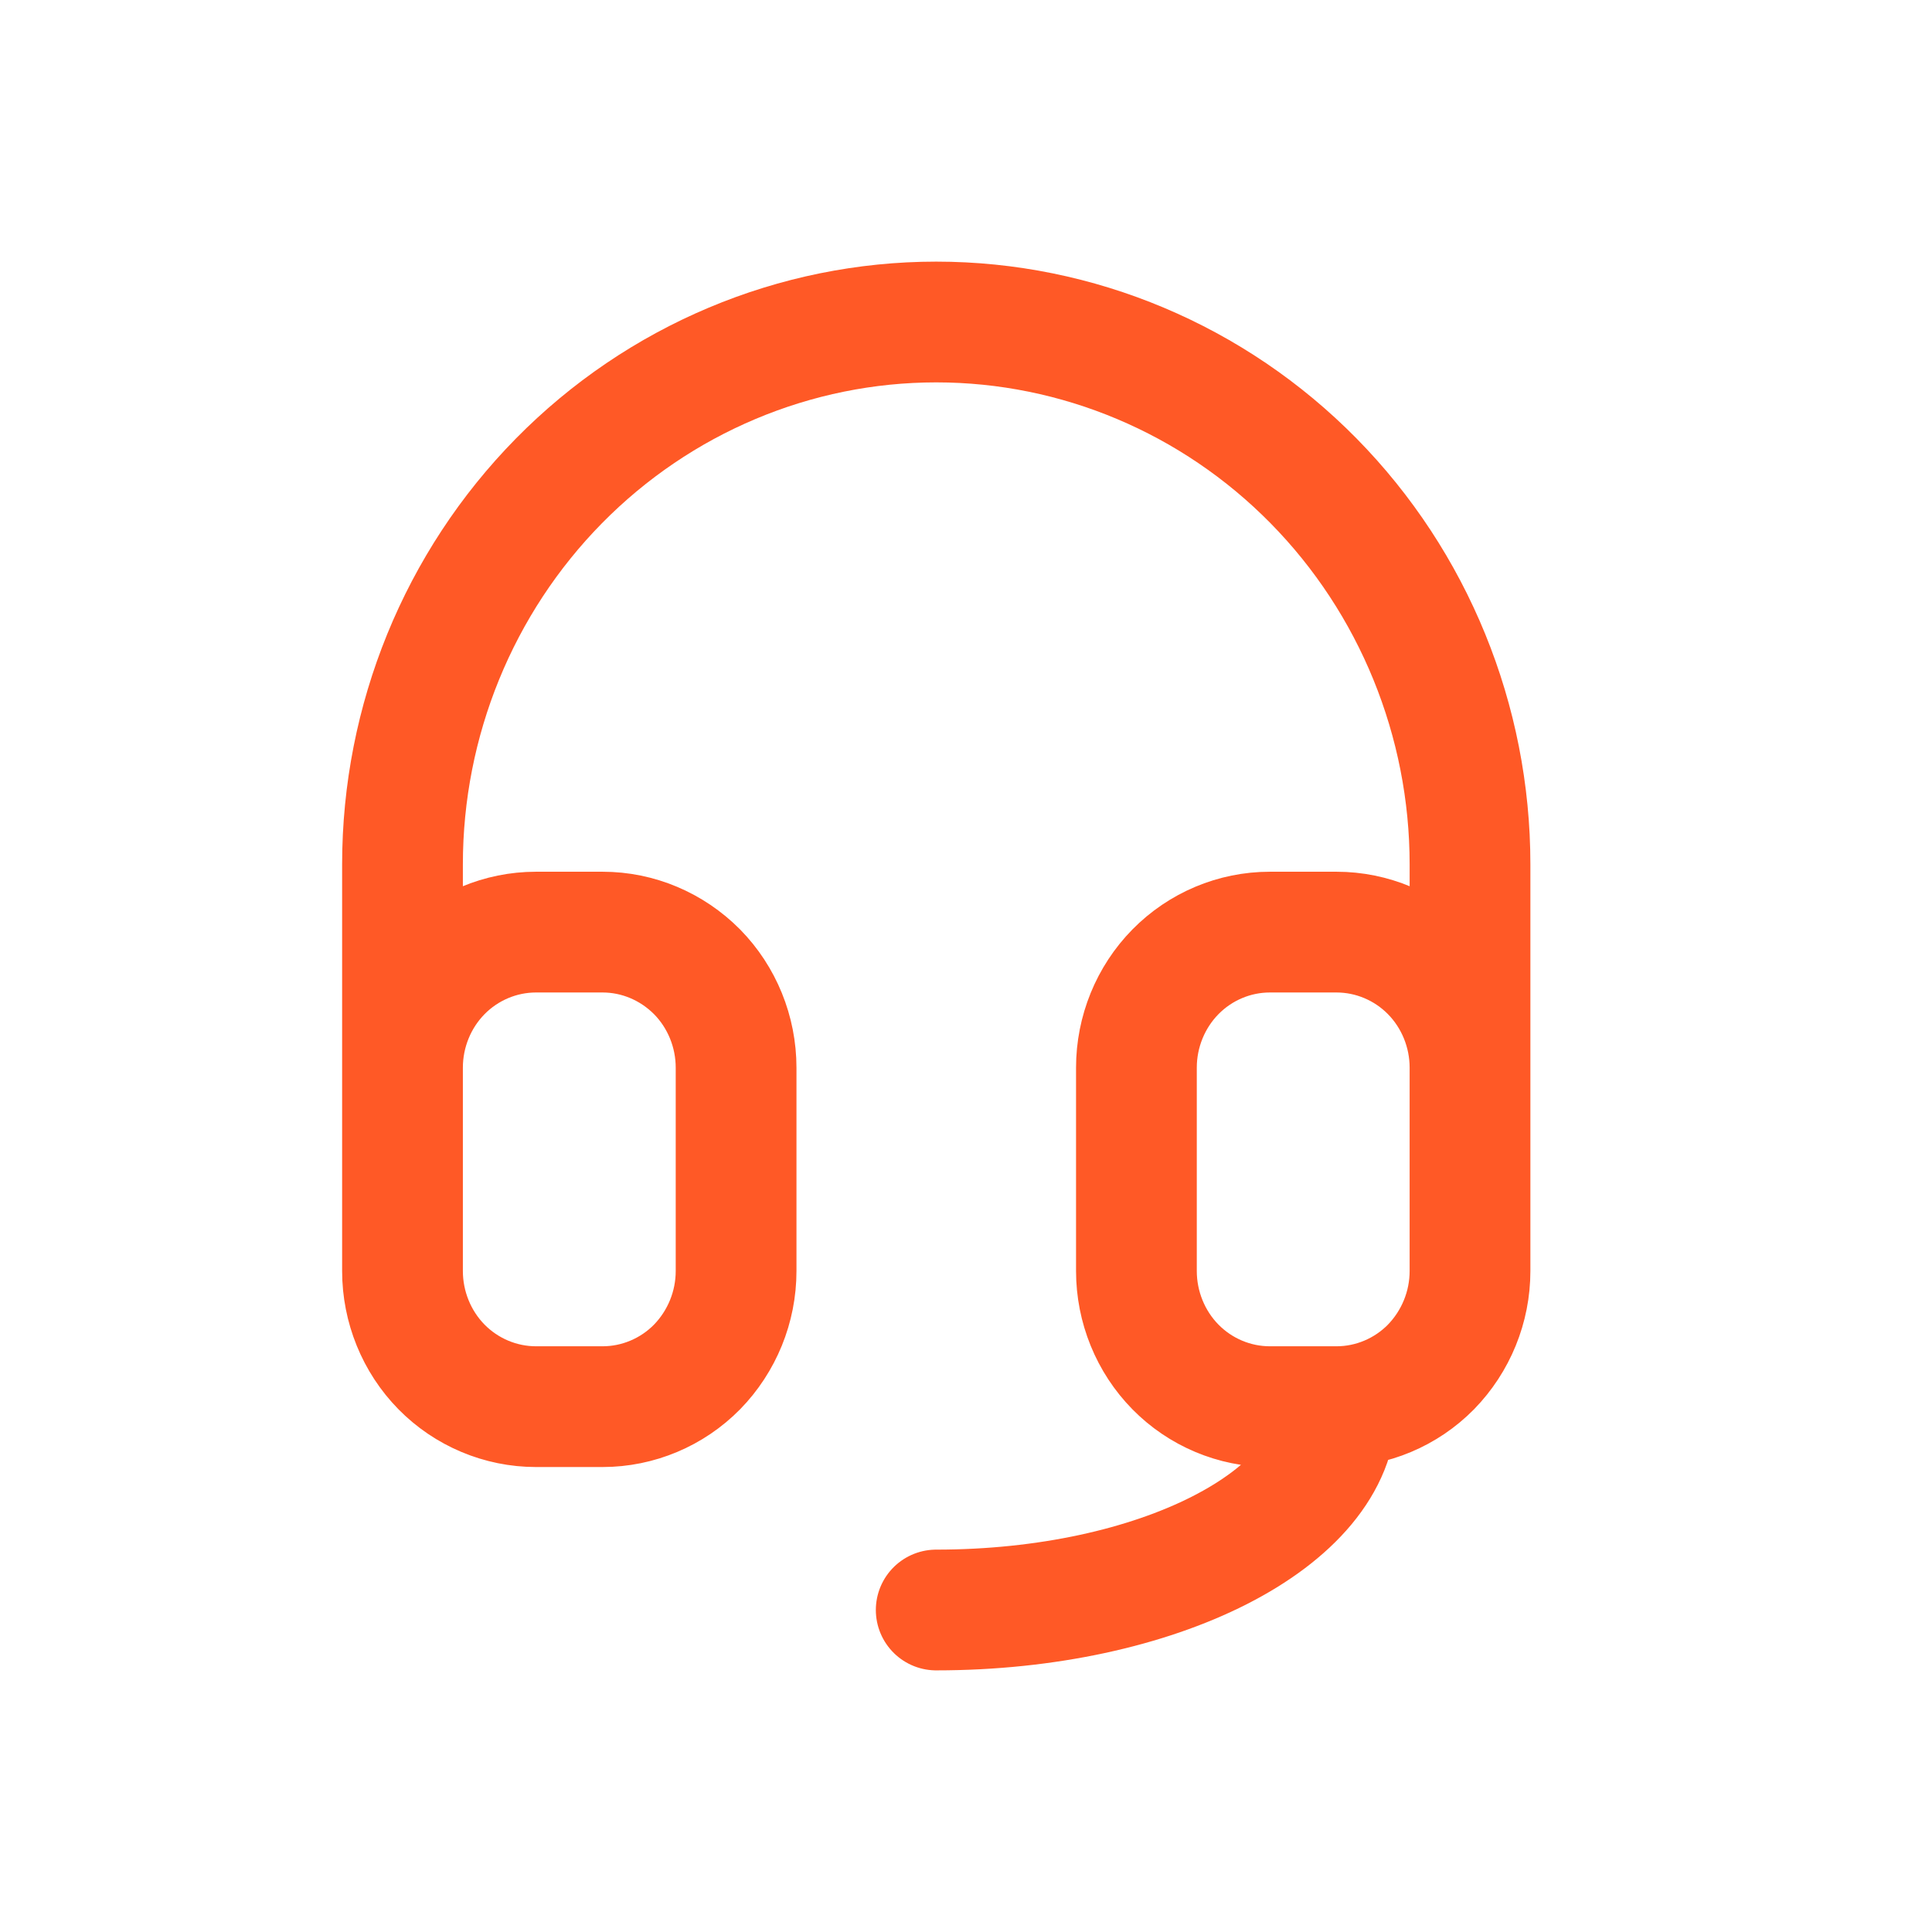 <svg xmlns="http://www.w3.org/2000/svg" fill="none" viewBox="0 0 24 24" height="24" width="24">
<g clip-path="url(#clip0_2361_17012)">
<path stroke-linejoin="round" stroke-linecap="round" stroke-width="1.5" stroke="#FF5926" d="M18.261 13.263C18.261 12.817 18.086 12.387 17.776 12.072C17.466 11.757 17.042 11.579 16.603 11.579H15.774C15.335 11.579 14.912 11.757 14.602 12.072C14.292 12.387 14.117 12.817 14.117 13.263V15.789C14.117 16.235 14.292 16.666 14.602 16.981C14.912 17.296 15.335 17.474 15.774 17.474H16.603M18.261 13.263V15.789C18.261 16.235 18.086 16.663 17.776 16.981C17.466 17.296 17.042 17.474 16.603 17.474M18.261 13.263V10.737C18.261 8.953 17.561 7.237 16.318 5.974C15.075 4.711 13.386 4 11.63 4C9.875 4 8.186 4.711 6.943 5.974C5.7 7.237 5 8.95 5 10.737V13.263M16.603 17.474C16.603 18.868 14.378 20 11.63 20M5 13.263C5 12.817 5.175 12.387 5.485 12.072C5.795 11.757 6.219 11.579 6.658 11.579H7.486C7.925 11.579 8.346 11.757 8.659 12.072C8.969 12.387 9.144 12.817 9.144 13.263V15.789C9.144 16.235 8.969 16.663 8.659 16.981C8.349 17.296 7.925 17.474 7.486 17.474H6.658C6.219 17.474 5.795 17.296 5.485 16.981C5.175 16.666 5 16.235 5 15.789V13.263Z"></path>
</g>
<defs>
<clipPath id="clip0_2361_17012">
<rect fill="white" height="24" width="24"></rect>
</clipPath>
</defs>
</svg>

